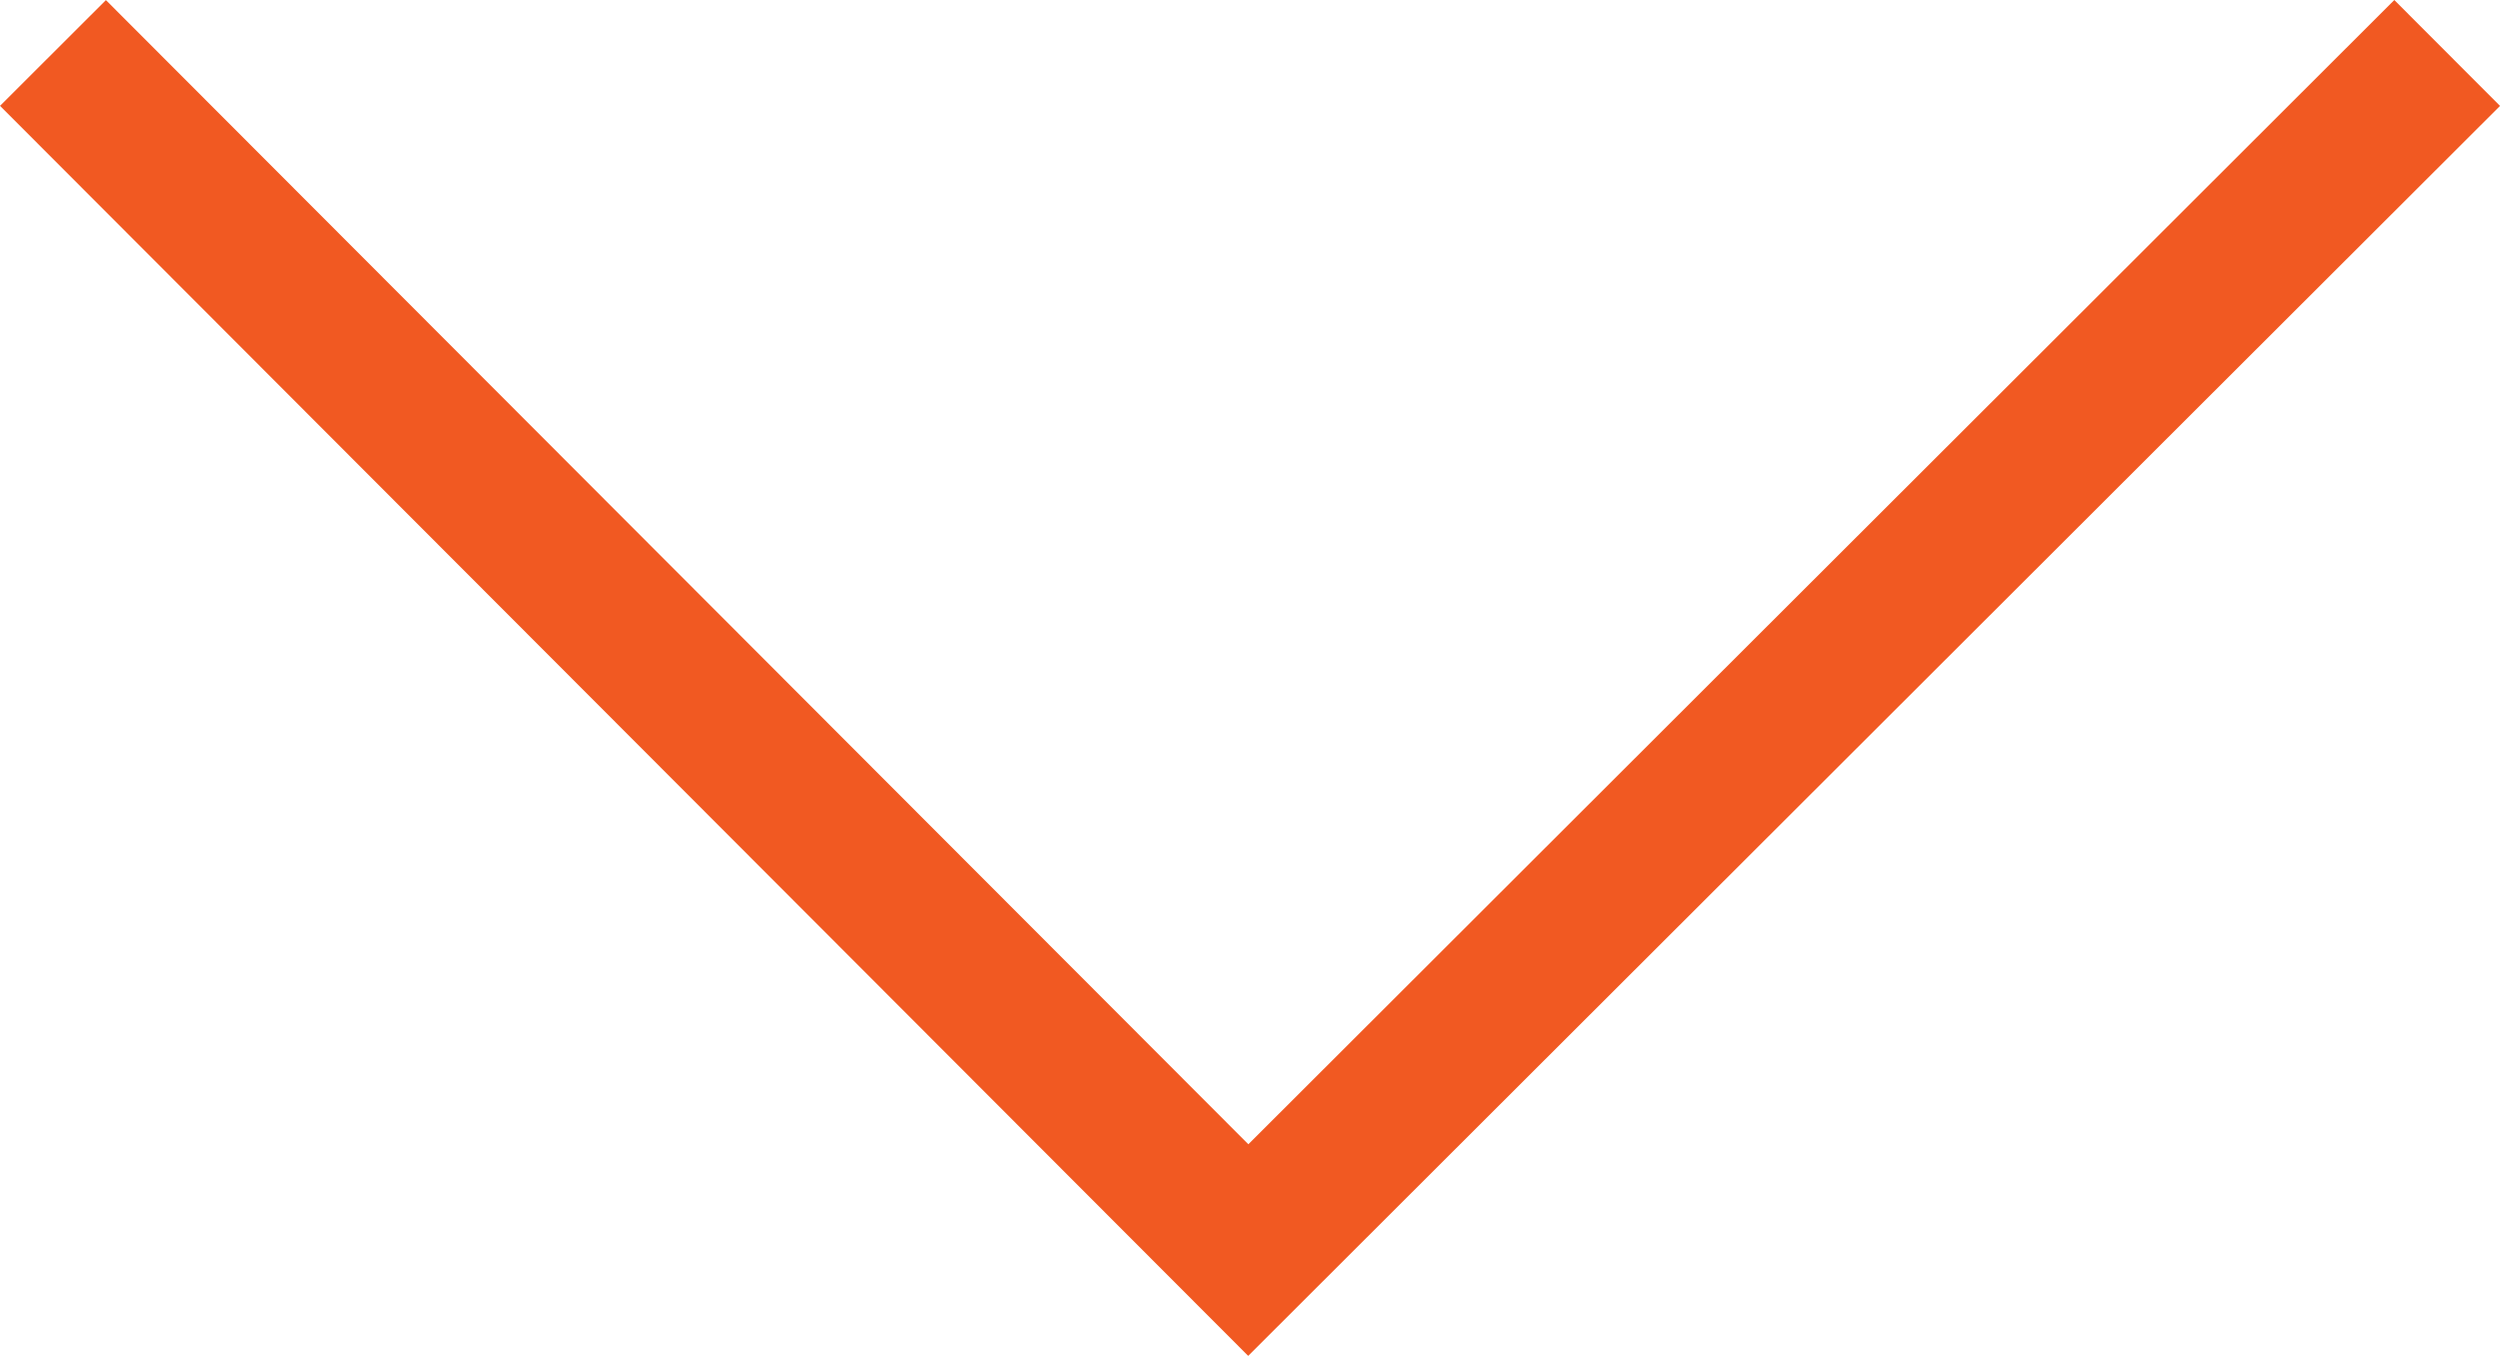 <svg xmlns="http://www.w3.org/2000/svg" width="33.414" height="18.122" viewBox="0 0 33.414 18.122">
  <path id="Path_21334" data-name="Path 21334" d="M11868.043,410l16,16.024-16,15.976" transform="translate(442.708 -11867.335) rotate(90)" fill="none" stroke="#f15922" stroke-width="2"/>
</svg>
